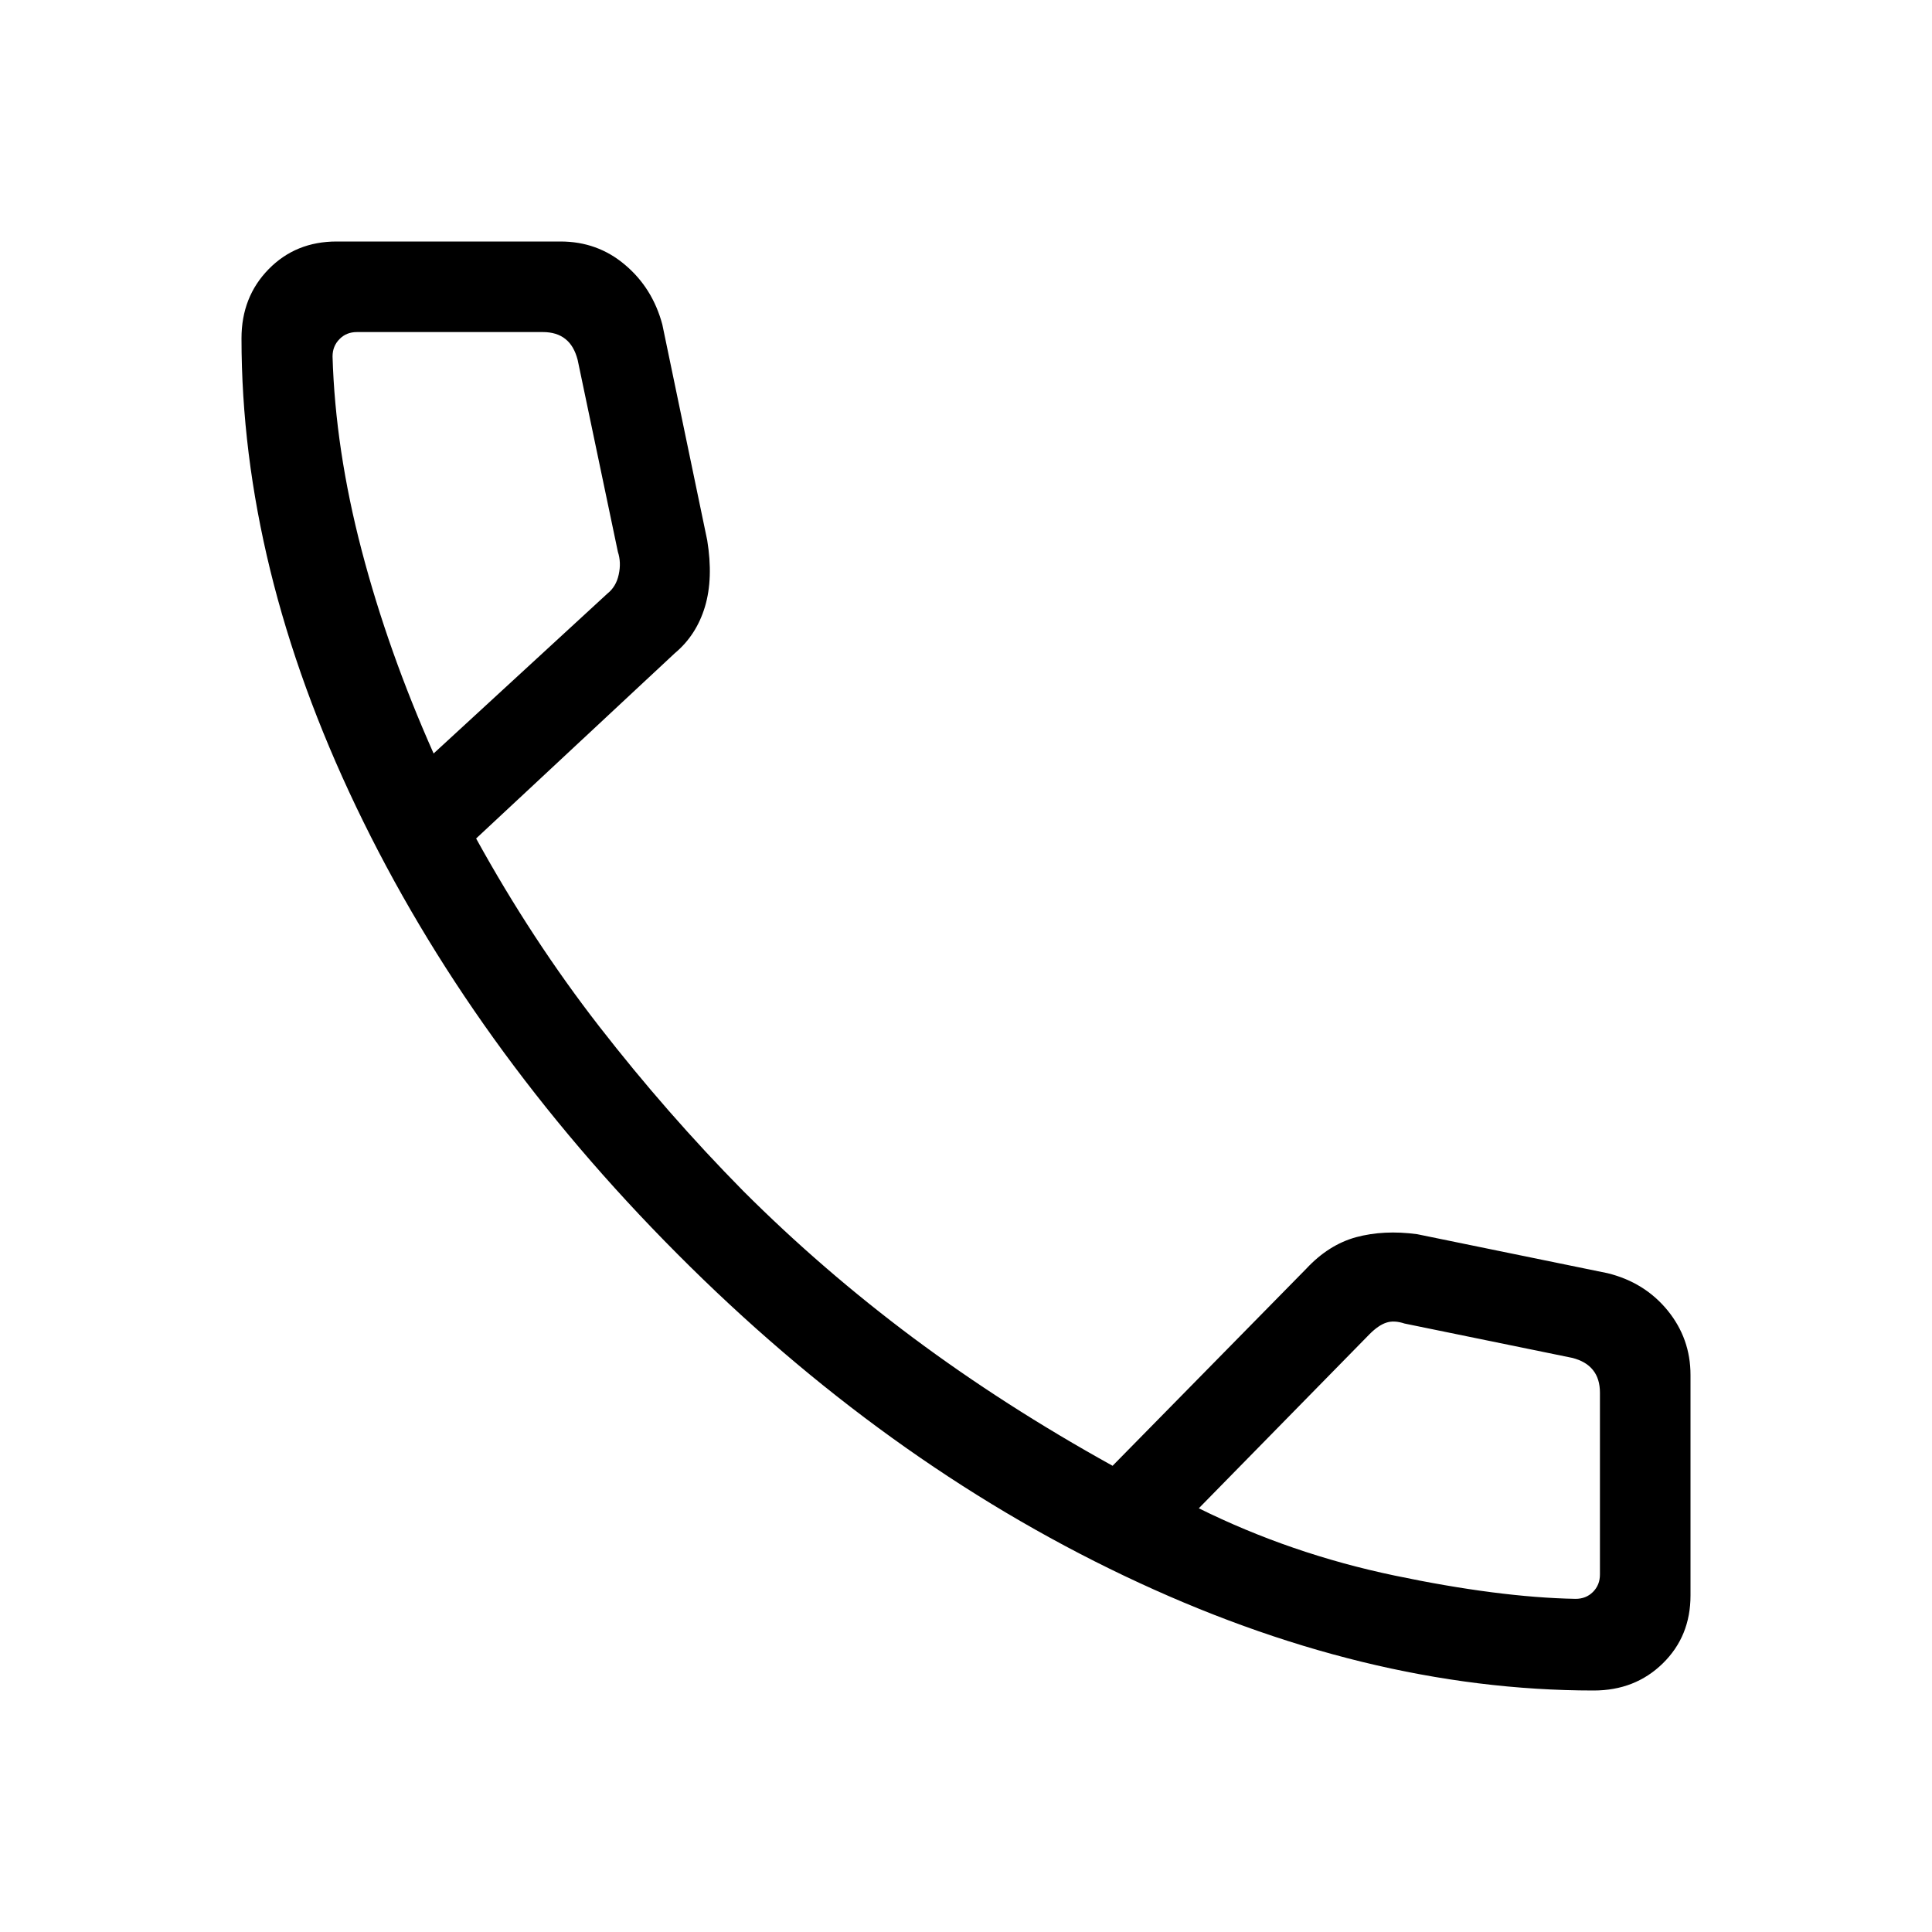 <svg width="16" height="16" viewBox="0 0 16 16" fill="none" xmlns="http://www.w3.org/2000/svg">
<path d="M13.198 14C11.934 14 10.638 13.683 9.31 13.05C7.982 12.417 6.748 11.528 5.609 10.384C4.469 9.24 3.583 8.006 2.95 6.683C2.317 5.36 2 4.066 2 2.802C2 2.573 2.075 2.382 2.225 2.229C2.375 2.076 2.562 2 2.788 2H4.642C4.846 2 5.024 2.064 5.176 2.193C5.328 2.321 5.431 2.486 5.485 2.687L5.857 4.475C5.891 4.685 5.885 4.868 5.838 5.025C5.791 5.181 5.708 5.31 5.588 5.41L3.943 6.944C4.251 7.503 4.591 8.022 4.963 8.501C5.336 8.981 5.733 9.435 6.155 9.863C6.591 10.299 7.06 10.704 7.562 11.079C8.064 11.453 8.614 11.807 9.214 12.139L10.818 10.507C10.941 10.375 11.078 10.288 11.23 10.246C11.383 10.205 11.551 10.196 11.736 10.221L13.313 10.544C13.517 10.594 13.683 10.697 13.81 10.852C13.937 11.008 14 11.186 14 11.387V13.213C14 13.438 13.924 13.625 13.771 13.775C13.618 13.925 13.427 14 13.198 14ZM3.591 6.24L5.03 4.916C5.078 4.878 5.11 4.825 5.124 4.758C5.139 4.69 5.136 4.628 5.117 4.57L4.784 2.981C4.764 2.904 4.731 2.846 4.683 2.808C4.635 2.769 4.572 2.75 4.495 2.75H2.956C2.898 2.75 2.85 2.769 2.812 2.808C2.774 2.846 2.754 2.894 2.754 2.952C2.769 3.464 2.849 3.999 2.995 4.557C3.141 5.115 3.34 5.676 3.591 6.24ZM9.928 12.491C10.435 12.742 10.975 12.928 11.549 13.048C12.122 13.168 12.622 13.233 13.048 13.241C13.106 13.241 13.154 13.222 13.192 13.184C13.231 13.145 13.25 13.097 13.25 13.039V11.534C13.25 11.457 13.231 11.394 13.192 11.346C13.154 11.298 13.096 11.264 13.019 11.245L11.632 10.961C11.574 10.942 11.524 10.939 11.48 10.954C11.437 10.968 11.391 11 11.343 11.048L9.928 12.491Z" fill="black"/>
</svg>
